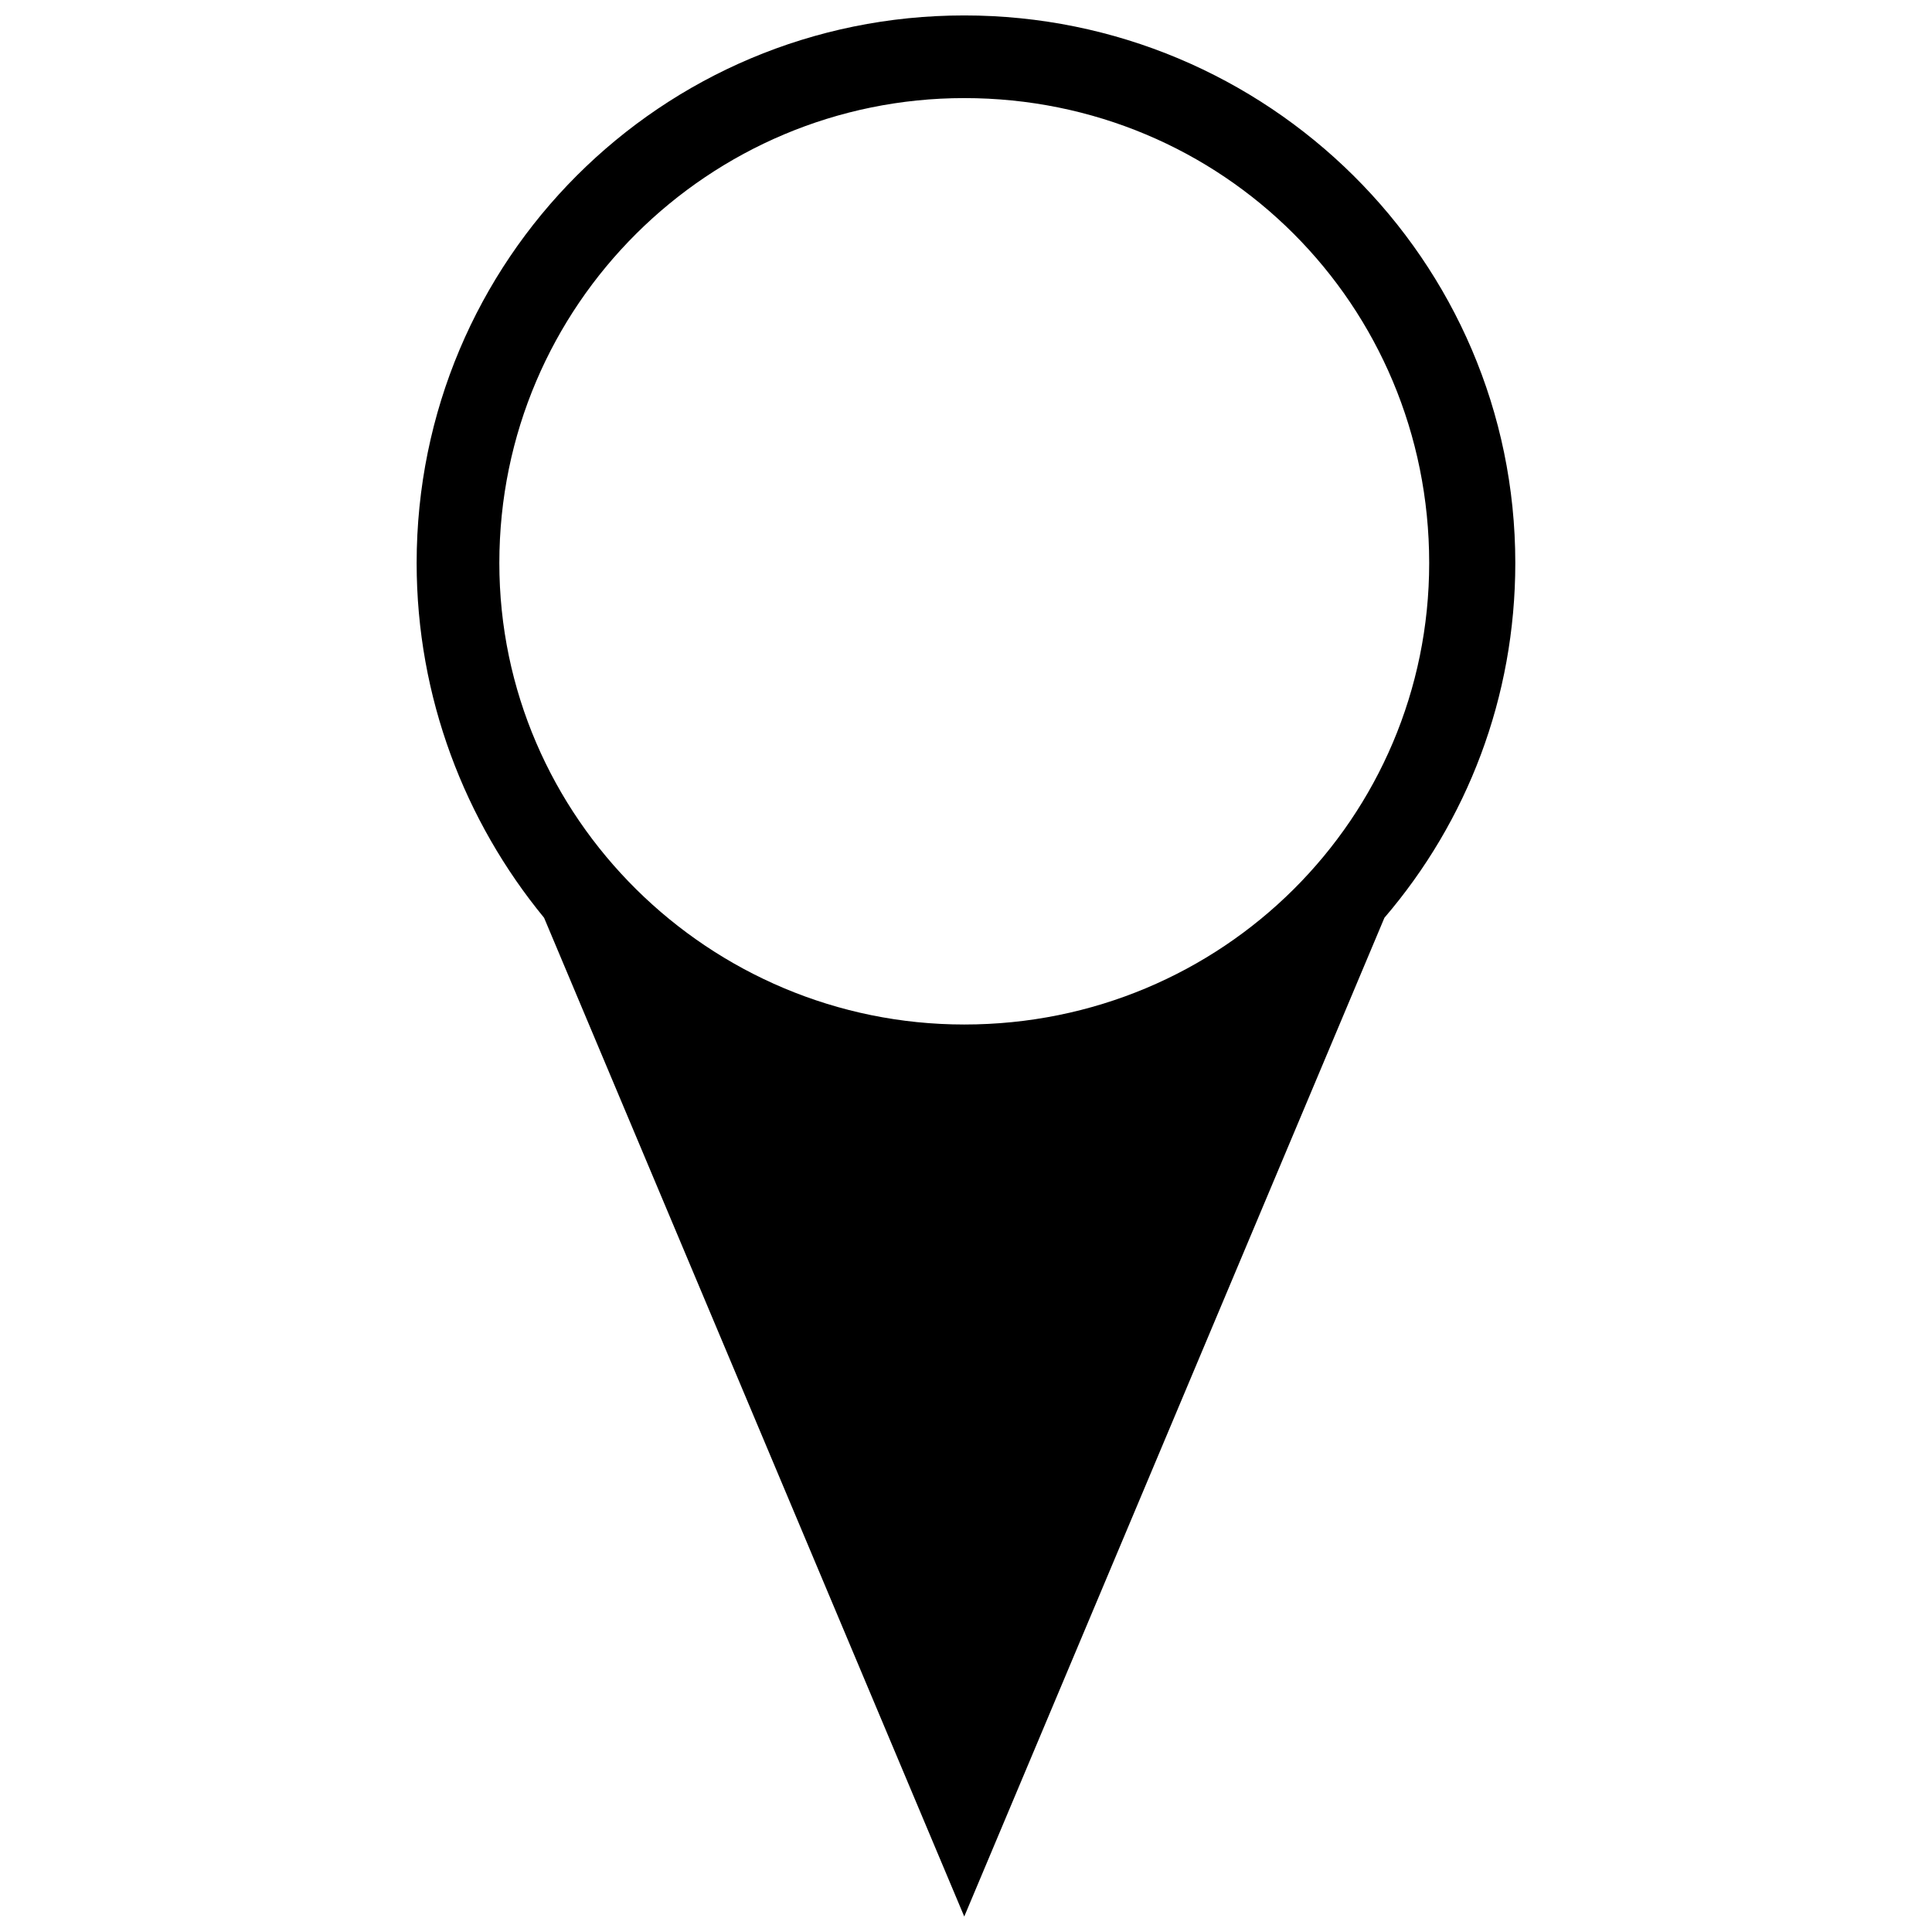 <?xml version="1.0" encoding="UTF-8"?>
<!-- The Best Svg Icon site in the world: iconSvg.co, Visit us! https://iconsvg.co -->
<svg width="800px" height="800px" version="1.1" viewBox="144 144 512 512" xmlns="http://www.w3.org/2000/svg">
 <defs>
  <clipPath id="a">
   <path d="m254 148.09h292v503.81h-292z"/>
  </clipPath>
 </defs>
 <g clip-path="url(#a)">
  <path d="m399.54 148.09c80.316 0 146.03 64.801 146.03 145.12 0 35.594-12.777 68.453-34.684 94.008l-111.35 264.68-111.35-264.68c-20.992-25.555-33.77-58.414-33.77-94.008 0-80.316 64.801-145.12 145.12-145.12zm0 21.906c68.453 0 123.21 54.762 123.21 123.21 0 67.539-54.762 122.3-123.21 122.3-67.539 0-123.21-54.762-123.21-122.3 0-68.453 55.676-123.21 123.21-123.21z" fill-rule="evenodd"/>
 </g>
</svg>